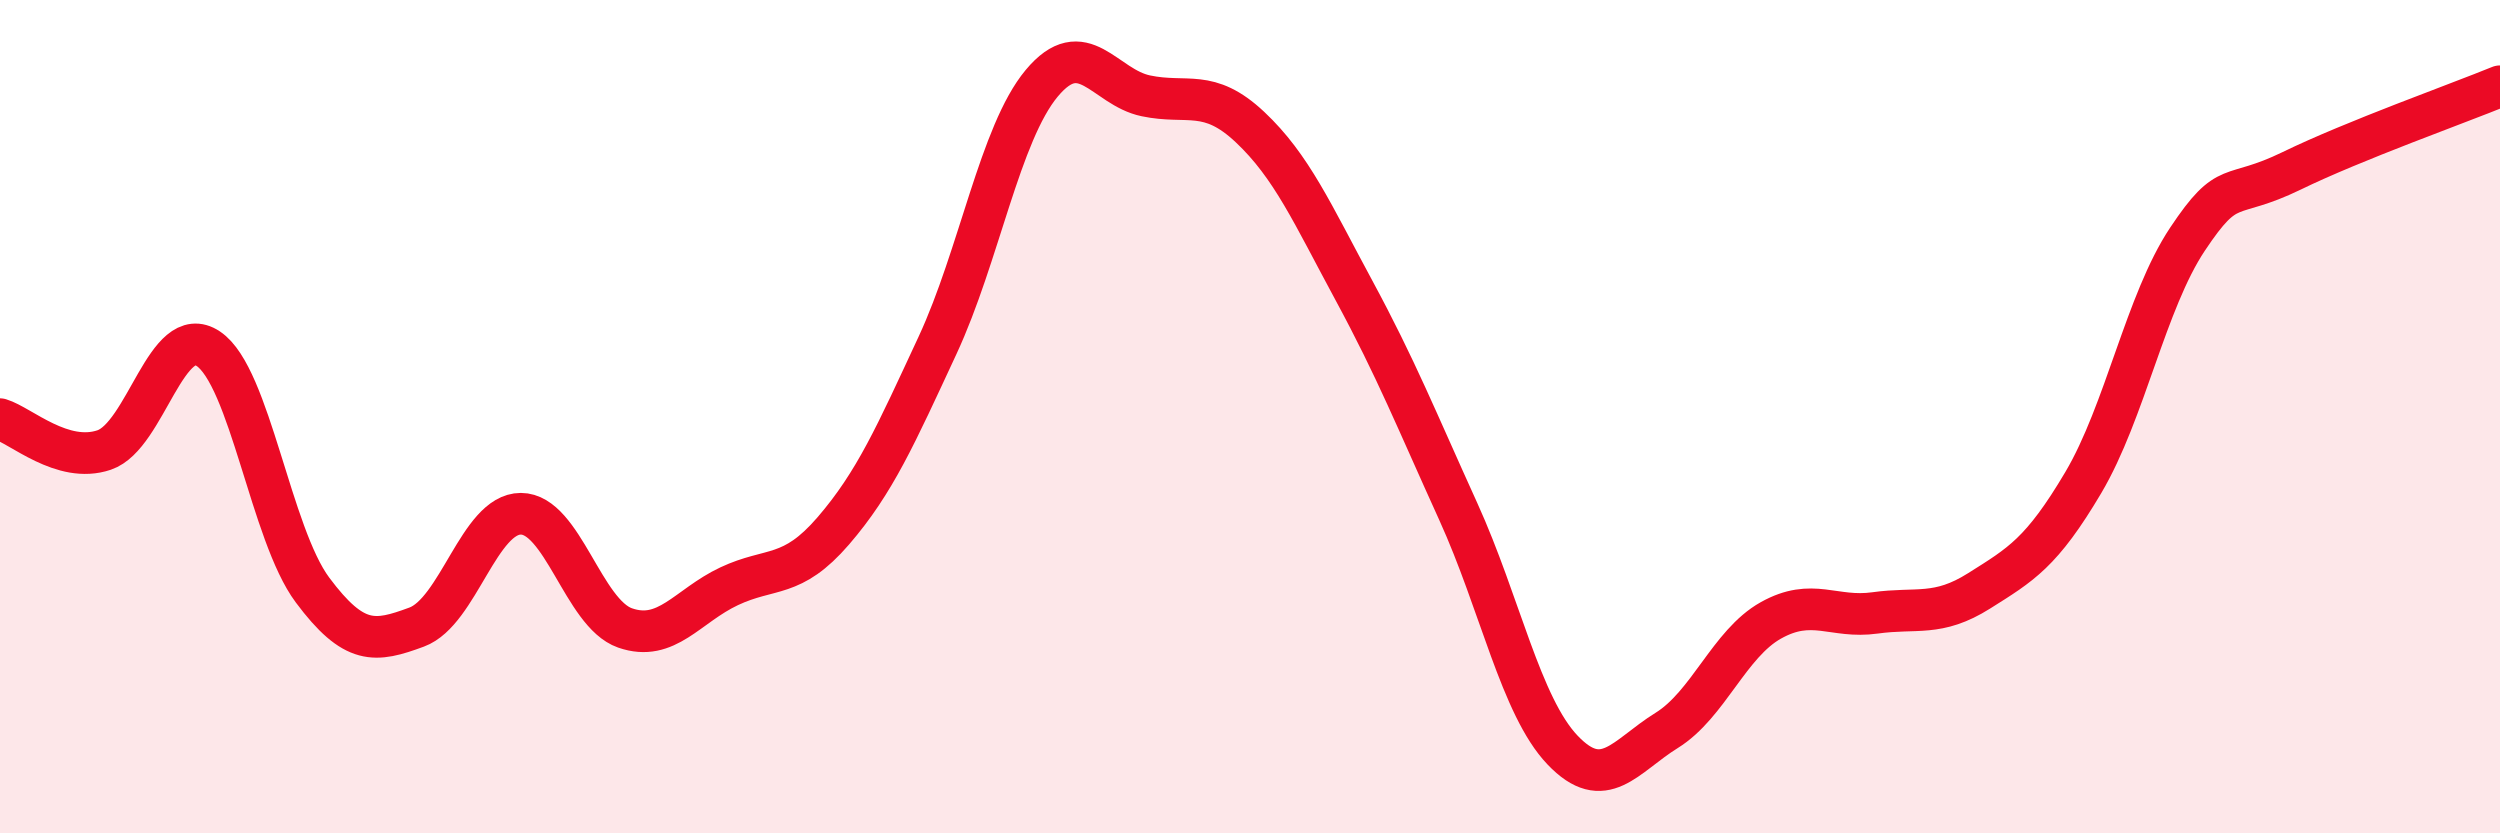 
    <svg width="60" height="20" viewBox="0 0 60 20" xmlns="http://www.w3.org/2000/svg">
      <path
        d="M 0,10.06 C 0.5,10.21 1.5,11.14 2.5,10.8 C 3.5,10.46 4,7.7 5,8.37 C 6,9.04 6.5,12.82 7.5,14.16 C 8.5,15.5 9,15.42 10,15.05 C 11,14.68 11.5,12.33 12.5,12.33 C 13.5,12.33 14,14.72 15,15.07 C 16,15.42 16.5,14.54 17.5,14.07 C 18.5,13.6 19,13.9 20,12.74 C 21,11.58 21.5,10.44 22.5,8.29 C 23.5,6.14 24,3.2 25,2 C 26,0.8 26.5,2.09 27.5,2.3 C 28.5,2.51 29,2.11 30,3.05 C 31,3.99 31.5,5.13 32.5,6.98 C 33.5,8.83 34,10.08 35,12.28 C 36,14.48 36.5,16.95 37.5,18 C 38.5,19.05 39,18.15 40,17.53 C 41,16.91 41.5,15.45 42.5,14.89 C 43.5,14.33 44,14.85 45,14.71 C 46,14.57 46.5,14.81 47.5,14.18 C 48.5,13.55 49,13.27 50,11.58 C 51,9.89 51.5,7.24 52.5,5.74 C 53.5,4.24 53.5,4.83 55,4.1 C 56.5,3.37 59,2.48 60,2.07L60 20L0 20Z"
        fill="#EB0A25"
        opacity="0.1"
        stroke-linecap="round"
        stroke-linejoin="round"
      />
      <path
        d="M 0,10.06 C 0.5,10.21 1.5,11.14 2.5,10.8 C 3.5,10.46 4,7.7 5,8.37 C 6,9.04 6.5,12.82 7.5,14.16 C 8.5,15.5 9,15.42 10,15.05 C 11,14.68 11.5,12.33 12.5,12.33 C 13.5,12.33 14,14.72 15,15.07 C 16,15.42 16.5,14.54 17.5,14.07 C 18.5,13.6 19,13.9 20,12.74 C 21,11.58 21.5,10.44 22.5,8.29 C 23.5,6.14 24,3.2 25,2 C 26,0.8 26.5,2.09 27.5,2.3 C 28.5,2.51 29,2.11 30,3.05 C 31,3.99 31.5,5.13 32.5,6.98 C 33.5,8.83 34,10.08 35,12.28 C 36,14.48 36.5,16.95 37.5,18 C 38.5,19.05 39,18.15 40,17.53 C 41,16.91 41.5,15.45 42.5,14.89 C 43.5,14.33 44,14.85 45,14.71 C 46,14.57 46.5,14.81 47.5,14.18 C 48.5,13.55 49,13.27 50,11.58 C 51,9.89 51.5,7.24 52.5,5.74 C 53.5,4.24 53.5,4.83 55,4.1 C 56.5,3.37 59,2.48 60,2.07"
        stroke="#EB0A25"
        stroke-width="1"
        fill="none"
        stroke-linecap="round"
        stroke-linejoin="round"
      />
    </svg>
  